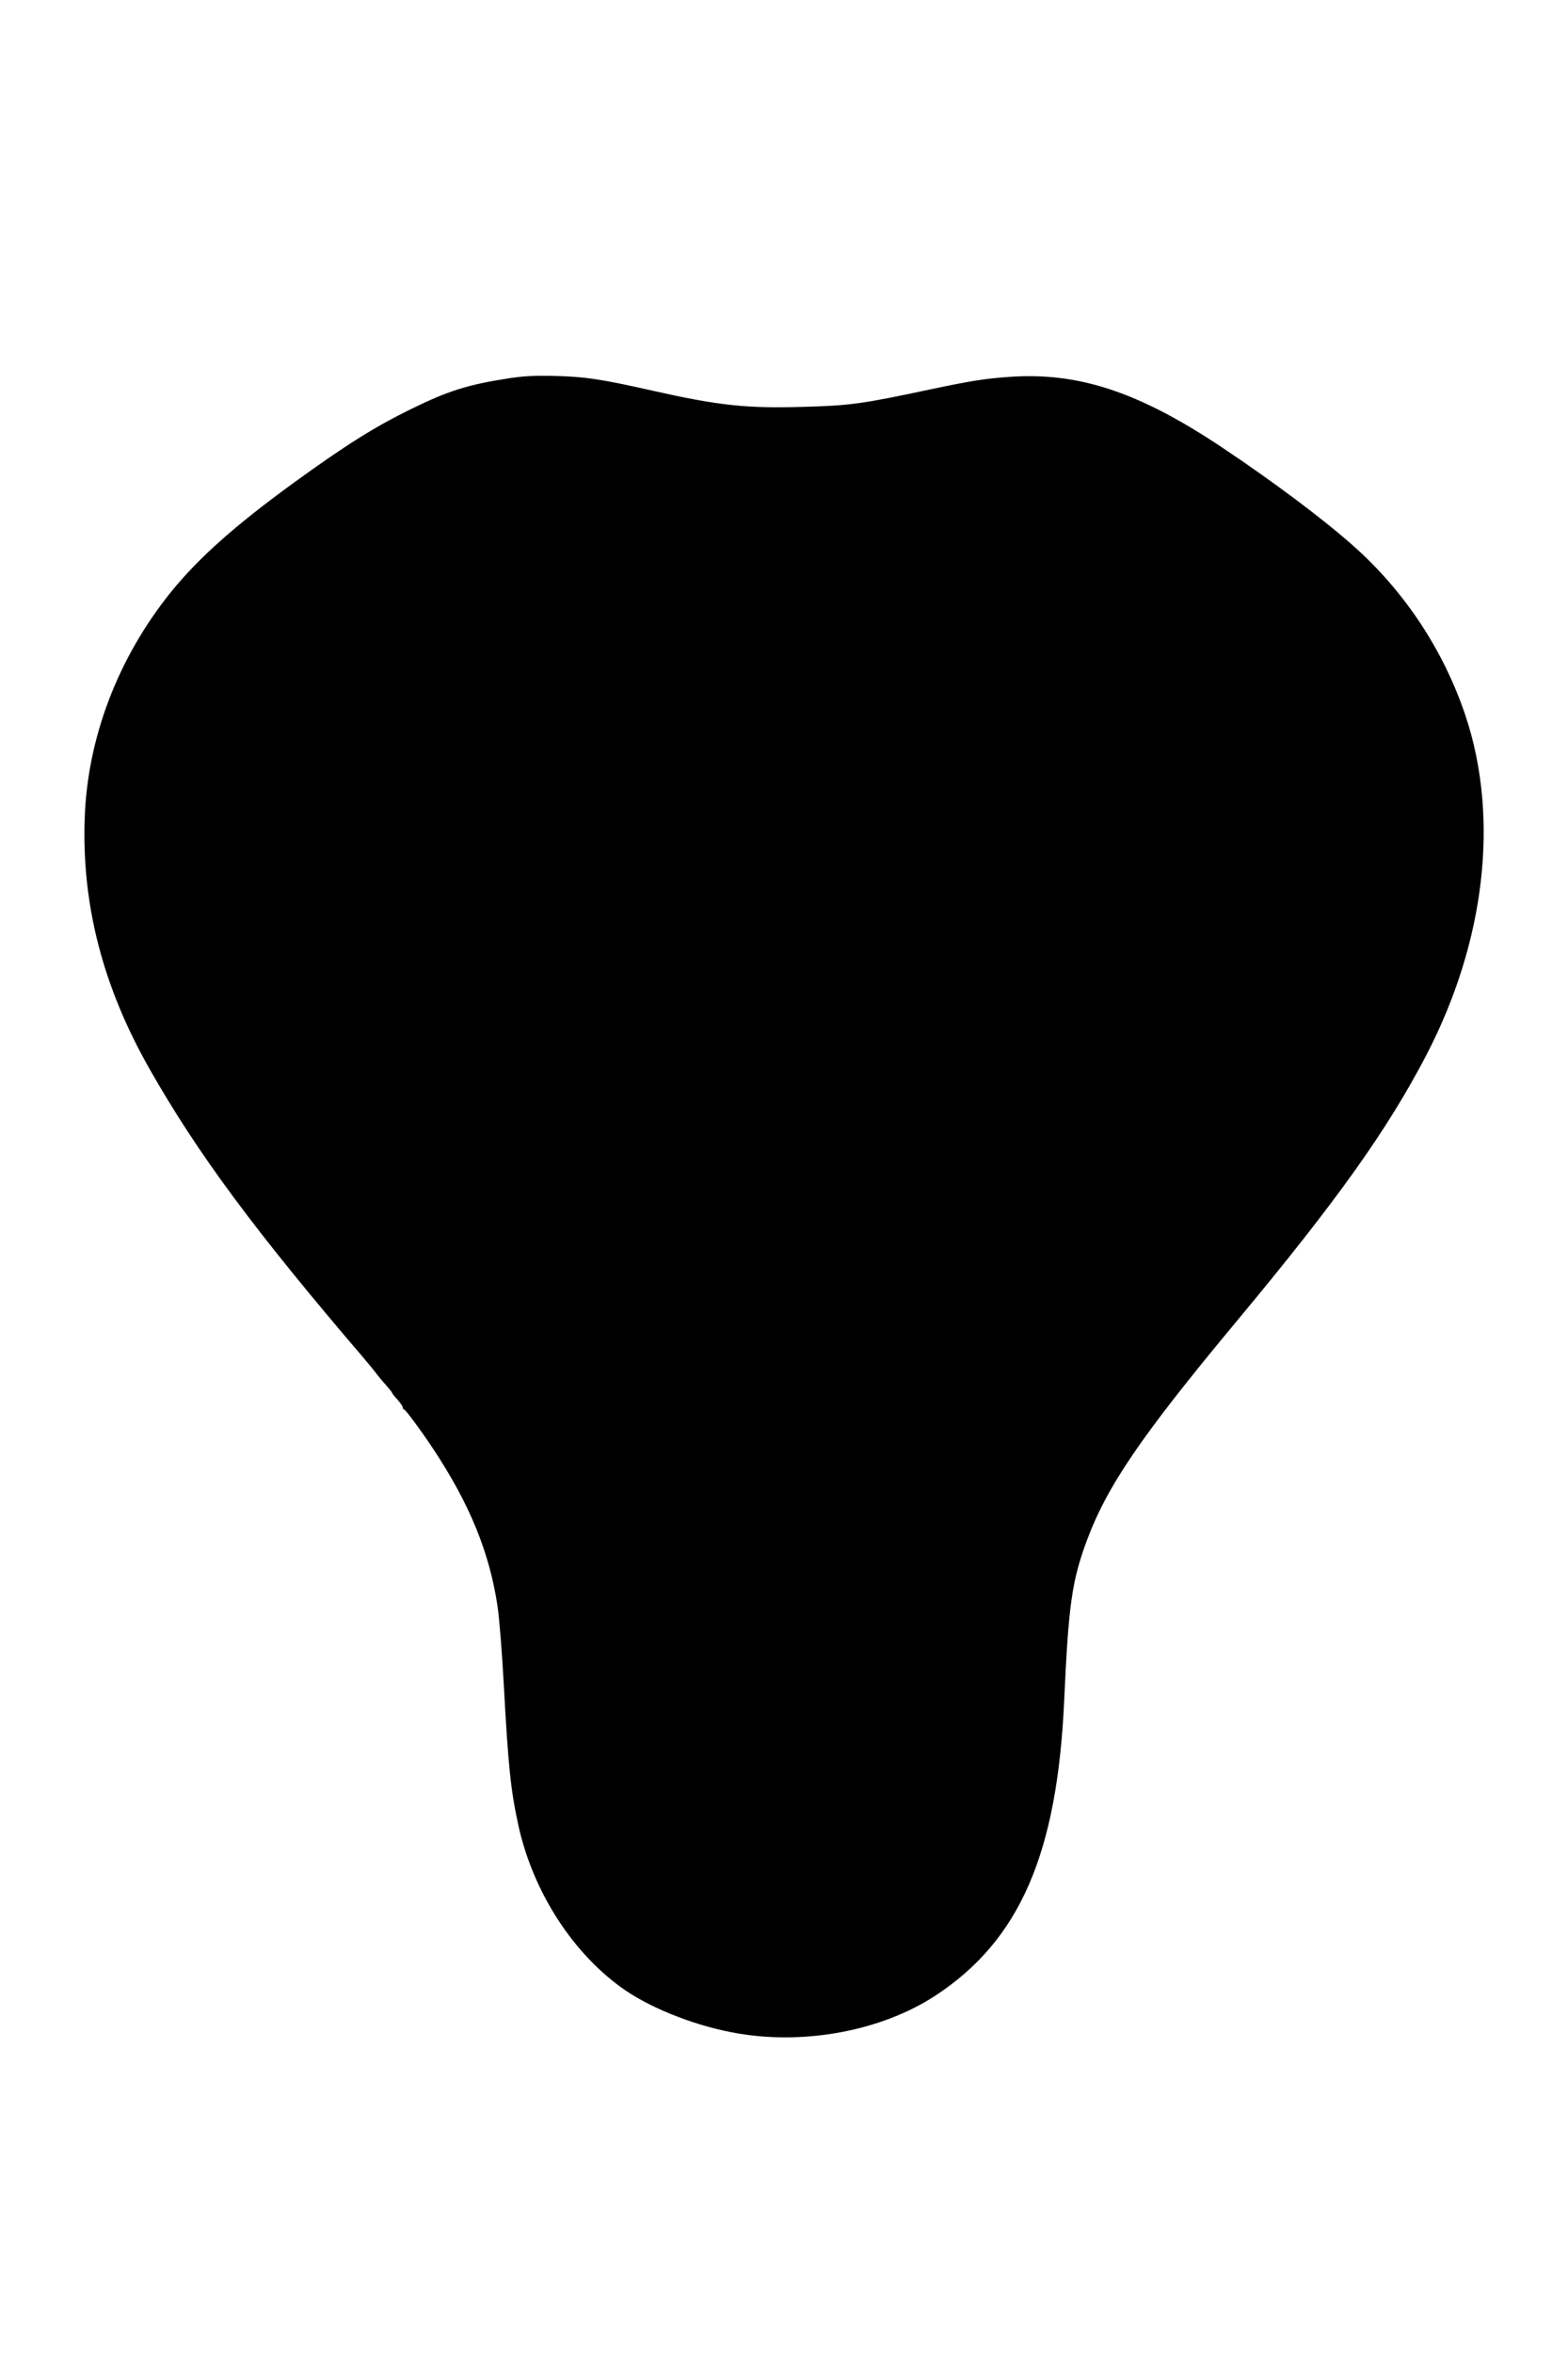 <?xml version="1.0" encoding="UTF-8" standalone="yes"?>
<svg version="1.0" xmlns="http://www.w3.org/2000/svg" width="1024" height="1536" viewBox="0 0 1024 1536" preserveAspectRatio="xMidYMid meet">
  <g transform="translate(0,1536) scale(0.1,-0.1)" fill="#000000" stroke="none">
    <path d="M3320 12890 c-266 -41 -394 -82 -635 -200 -237 -116 -427 -235 -766
-481 -383 -278 -622 -491 -802 -713 -348 -432 -547 -955 -564 -1482 -19 -563
120 -1097 422 -1629 315 -555 690 -1061 1400 -1890 33 -39 71 -85 84 -103 13
-17 41 -51 62 -74 21 -24 39 -46 39 -49 0 -4 16 -24 35 -45 19 -21 35 -44 35
-51 0 -7 4 -13 8 -13 9 0 106 -130 189 -255 241 -363 371 -682 423 -1036 11
-75 29 -302 40 -505 29 -538 46 -695 96 -923 97 -437 361 -842 697 -1073 188
-128 481 -240 742 -283 445 -74 938 22 1284 248 550 361 796 924 841 1931 28
618 50 774 146 1035 134 361 354 684 984 1441 651 782 976 1238 1231 1725 389
744 483 1555 259 2225 -143 425 -396 808 -730 1105 -195 174 -525 421 -856
642 -543 363 -936 494 -1389 463 -162 -11 -254 -26 -525 -83 -442 -94 -519
-105 -830 -113 -365 -11 -549 9 -980 106 -337 76 -440 91 -640 96 -139 3 -201
-1 -300 -16z"/>
  </g>
</svg>